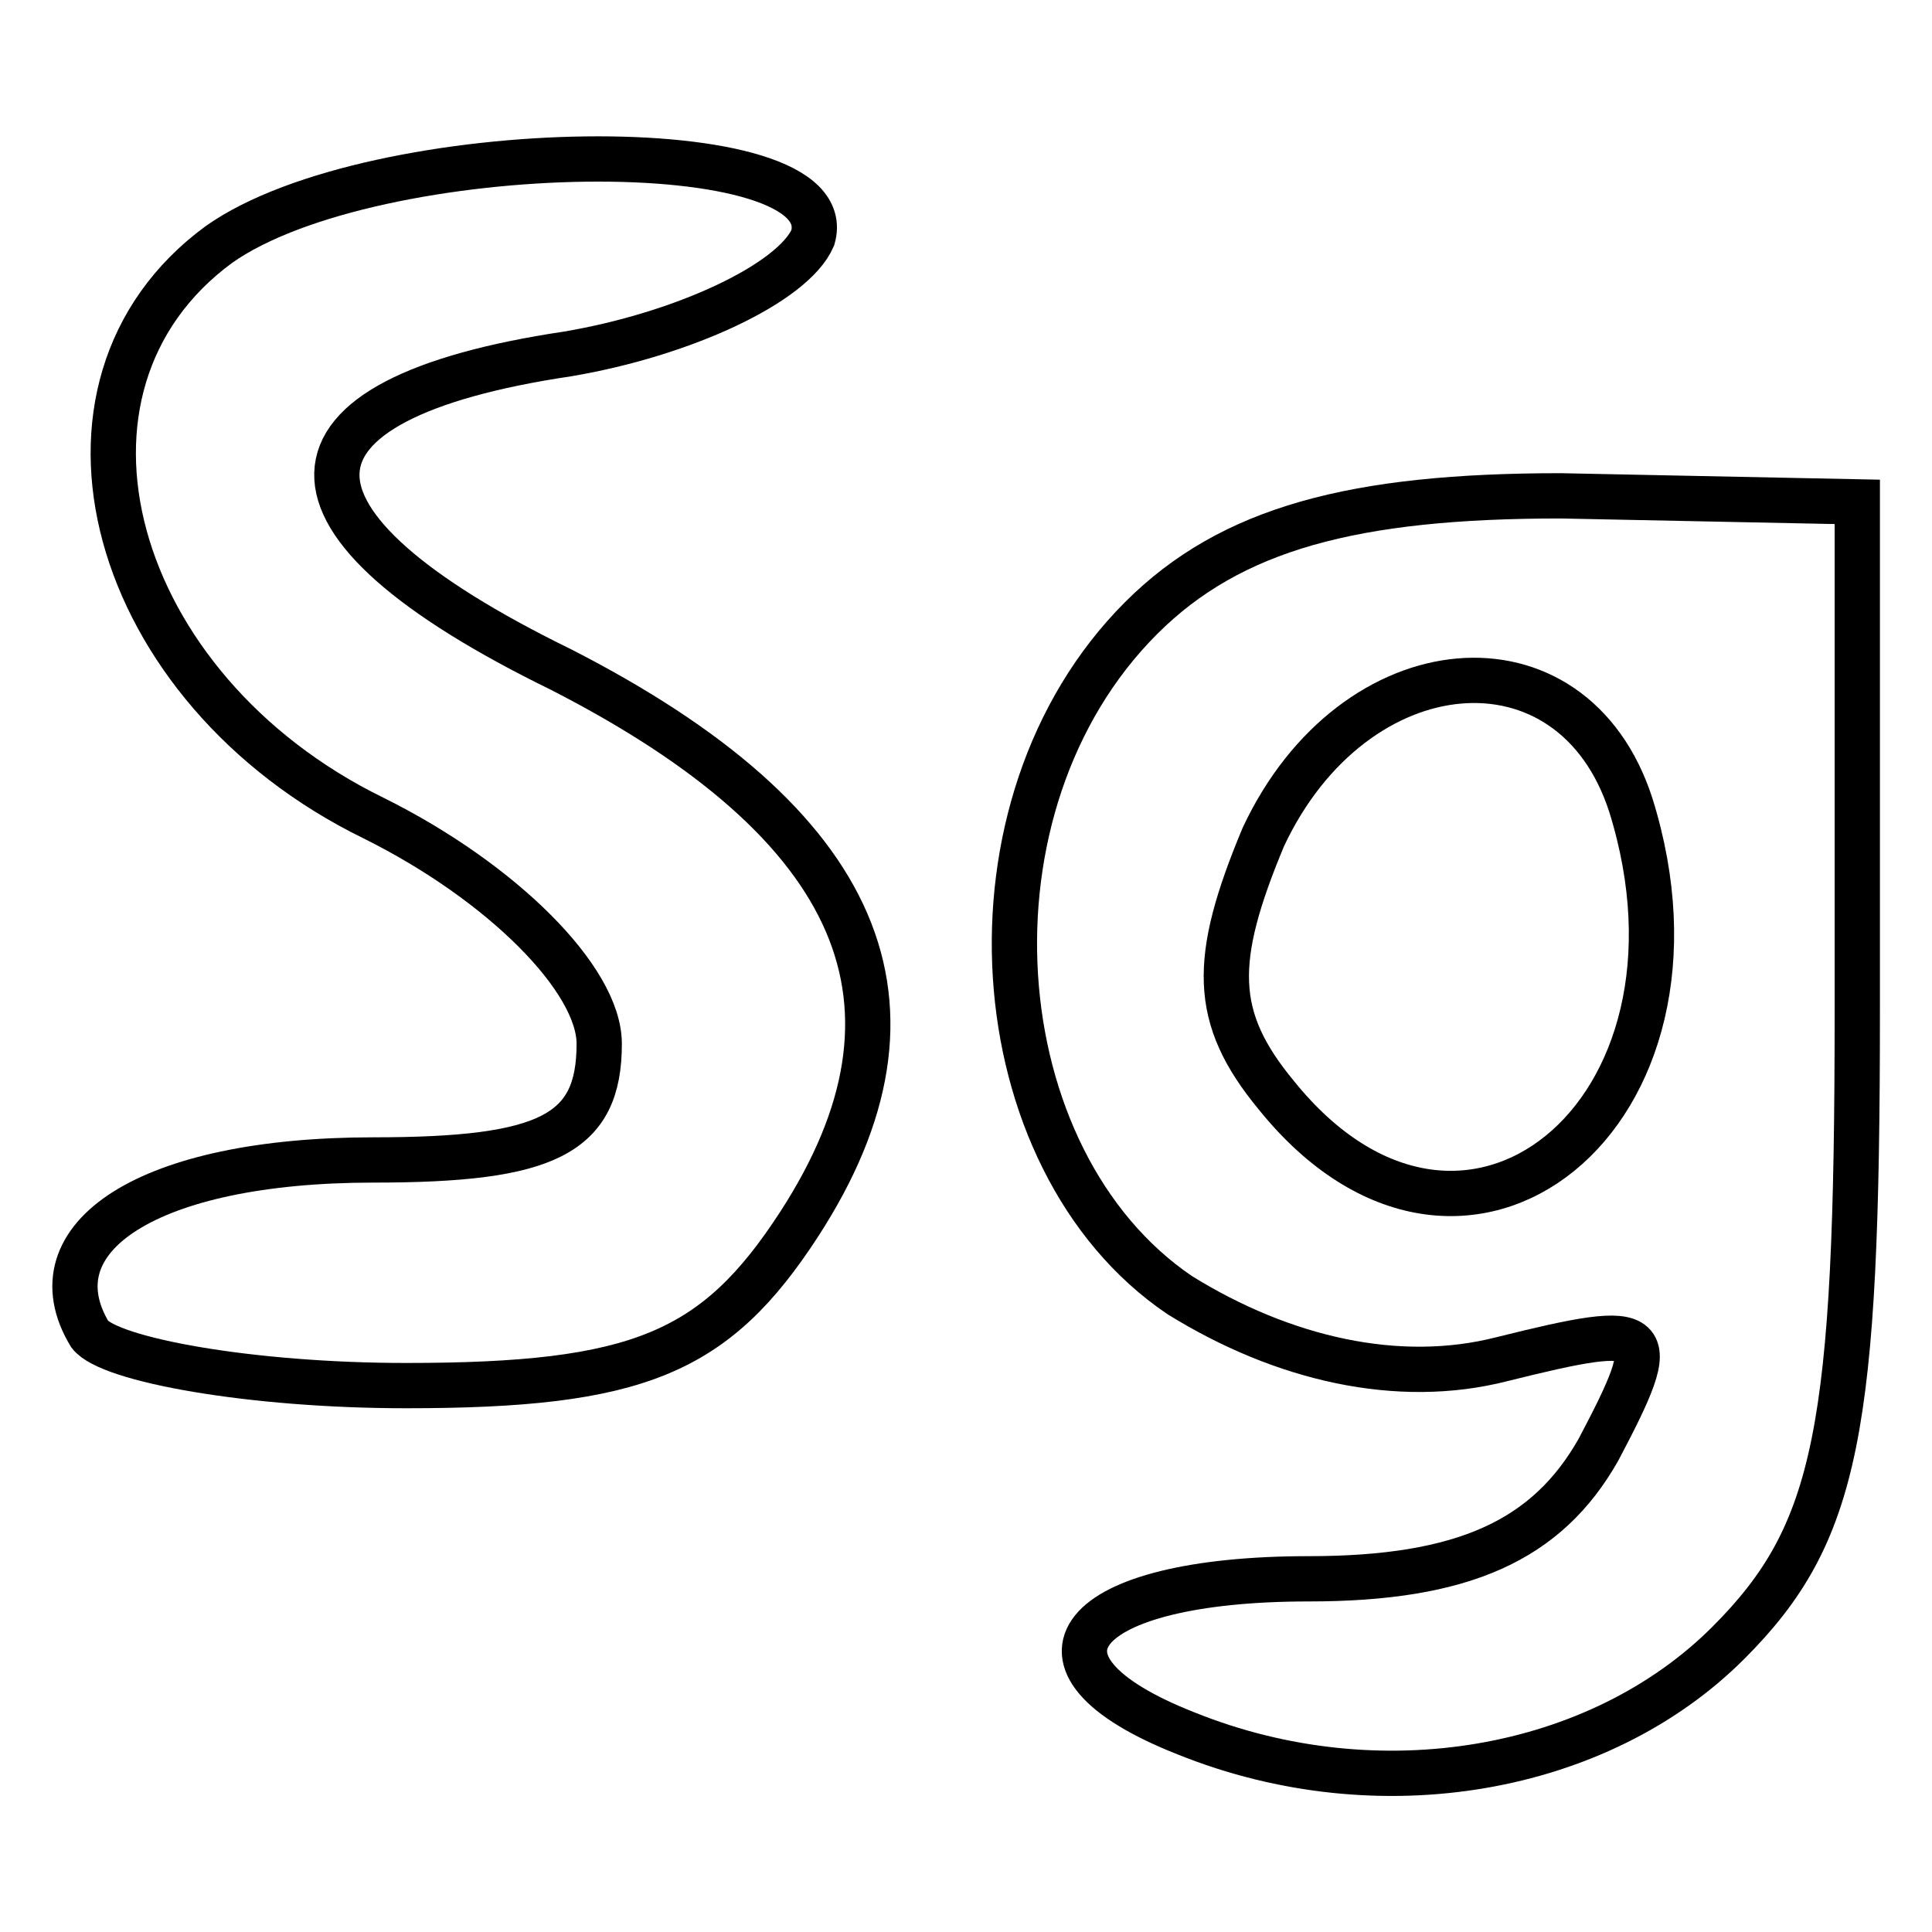 <?xml version="1.0" encoding="utf-8"?>
<!-- Svg Vector Icons : http://www.onlinewebfonts.com/icon -->
<!DOCTYPE svg PUBLIC "-//W3C//DTD SVG 1.1//EN" "http://www.w3.org/Graphics/SVG/1.1/DTD/svg11.dtd">
<svg version="1.1" xmlns="http://www.w3.org/2000/svg" xmlns:xlink="http://www.w3.org/1999/xlink" x="0px" y="0px" viewBox="0 0 256 256" enable-background="new 0 0 256 256" xml:space="preserve">
<g><g><g><path stroke-width="6" fill-opacity="0" stroke="#000000"  d="M29,32.4c-25.6,18.8-14.5,58.9,20.5,76c17.1,8.5,29.9,21.4,29.9,29.9c0,12-6.8,15.4-29.9,15.4c-29.9,0-45.3,10.3-37.6,23.1c2.6,3.4,21.4,6.8,41.9,6.8c30.8,0,41-4.3,52.1-21.4c18.8-29,8.5-53-31.6-73.5C34.2,69.1,35,52.9,75.2,46.9c15.4-2.6,29.9-9.4,32.5-15.4C111.9,17,49.5,17.9,29,32.4z"/><path stroke-width="6" fill-opacity="0" stroke="#000000"  d="M151.2,81.9c-24.8,24.8-21.3,71.8,5.1,89.7c13.7,8.5,29,12,42.7,8.5c20.5-5.1,21.4-4.3,12.8,12c-6.8,12-17.9,17.1-38.4,17.1c-30.8,0-40.1,11.1-16.2,20.5c25.6,10.3,54.7,5.1,71.8-12c14.5-14.5,17.1-28.2,17.1-83.7V66.5l-39.3-0.8C179.4,65.7,163.1,70,151.2,81.9z M216.1,106.7c12.8,41-22.2,69.2-47,38.4c-8.5-10.3-8.5-17.9-1.7-34.2C179.4,85.3,208.4,82.8,216.1,106.7z"/></g></g></g>
</svg>